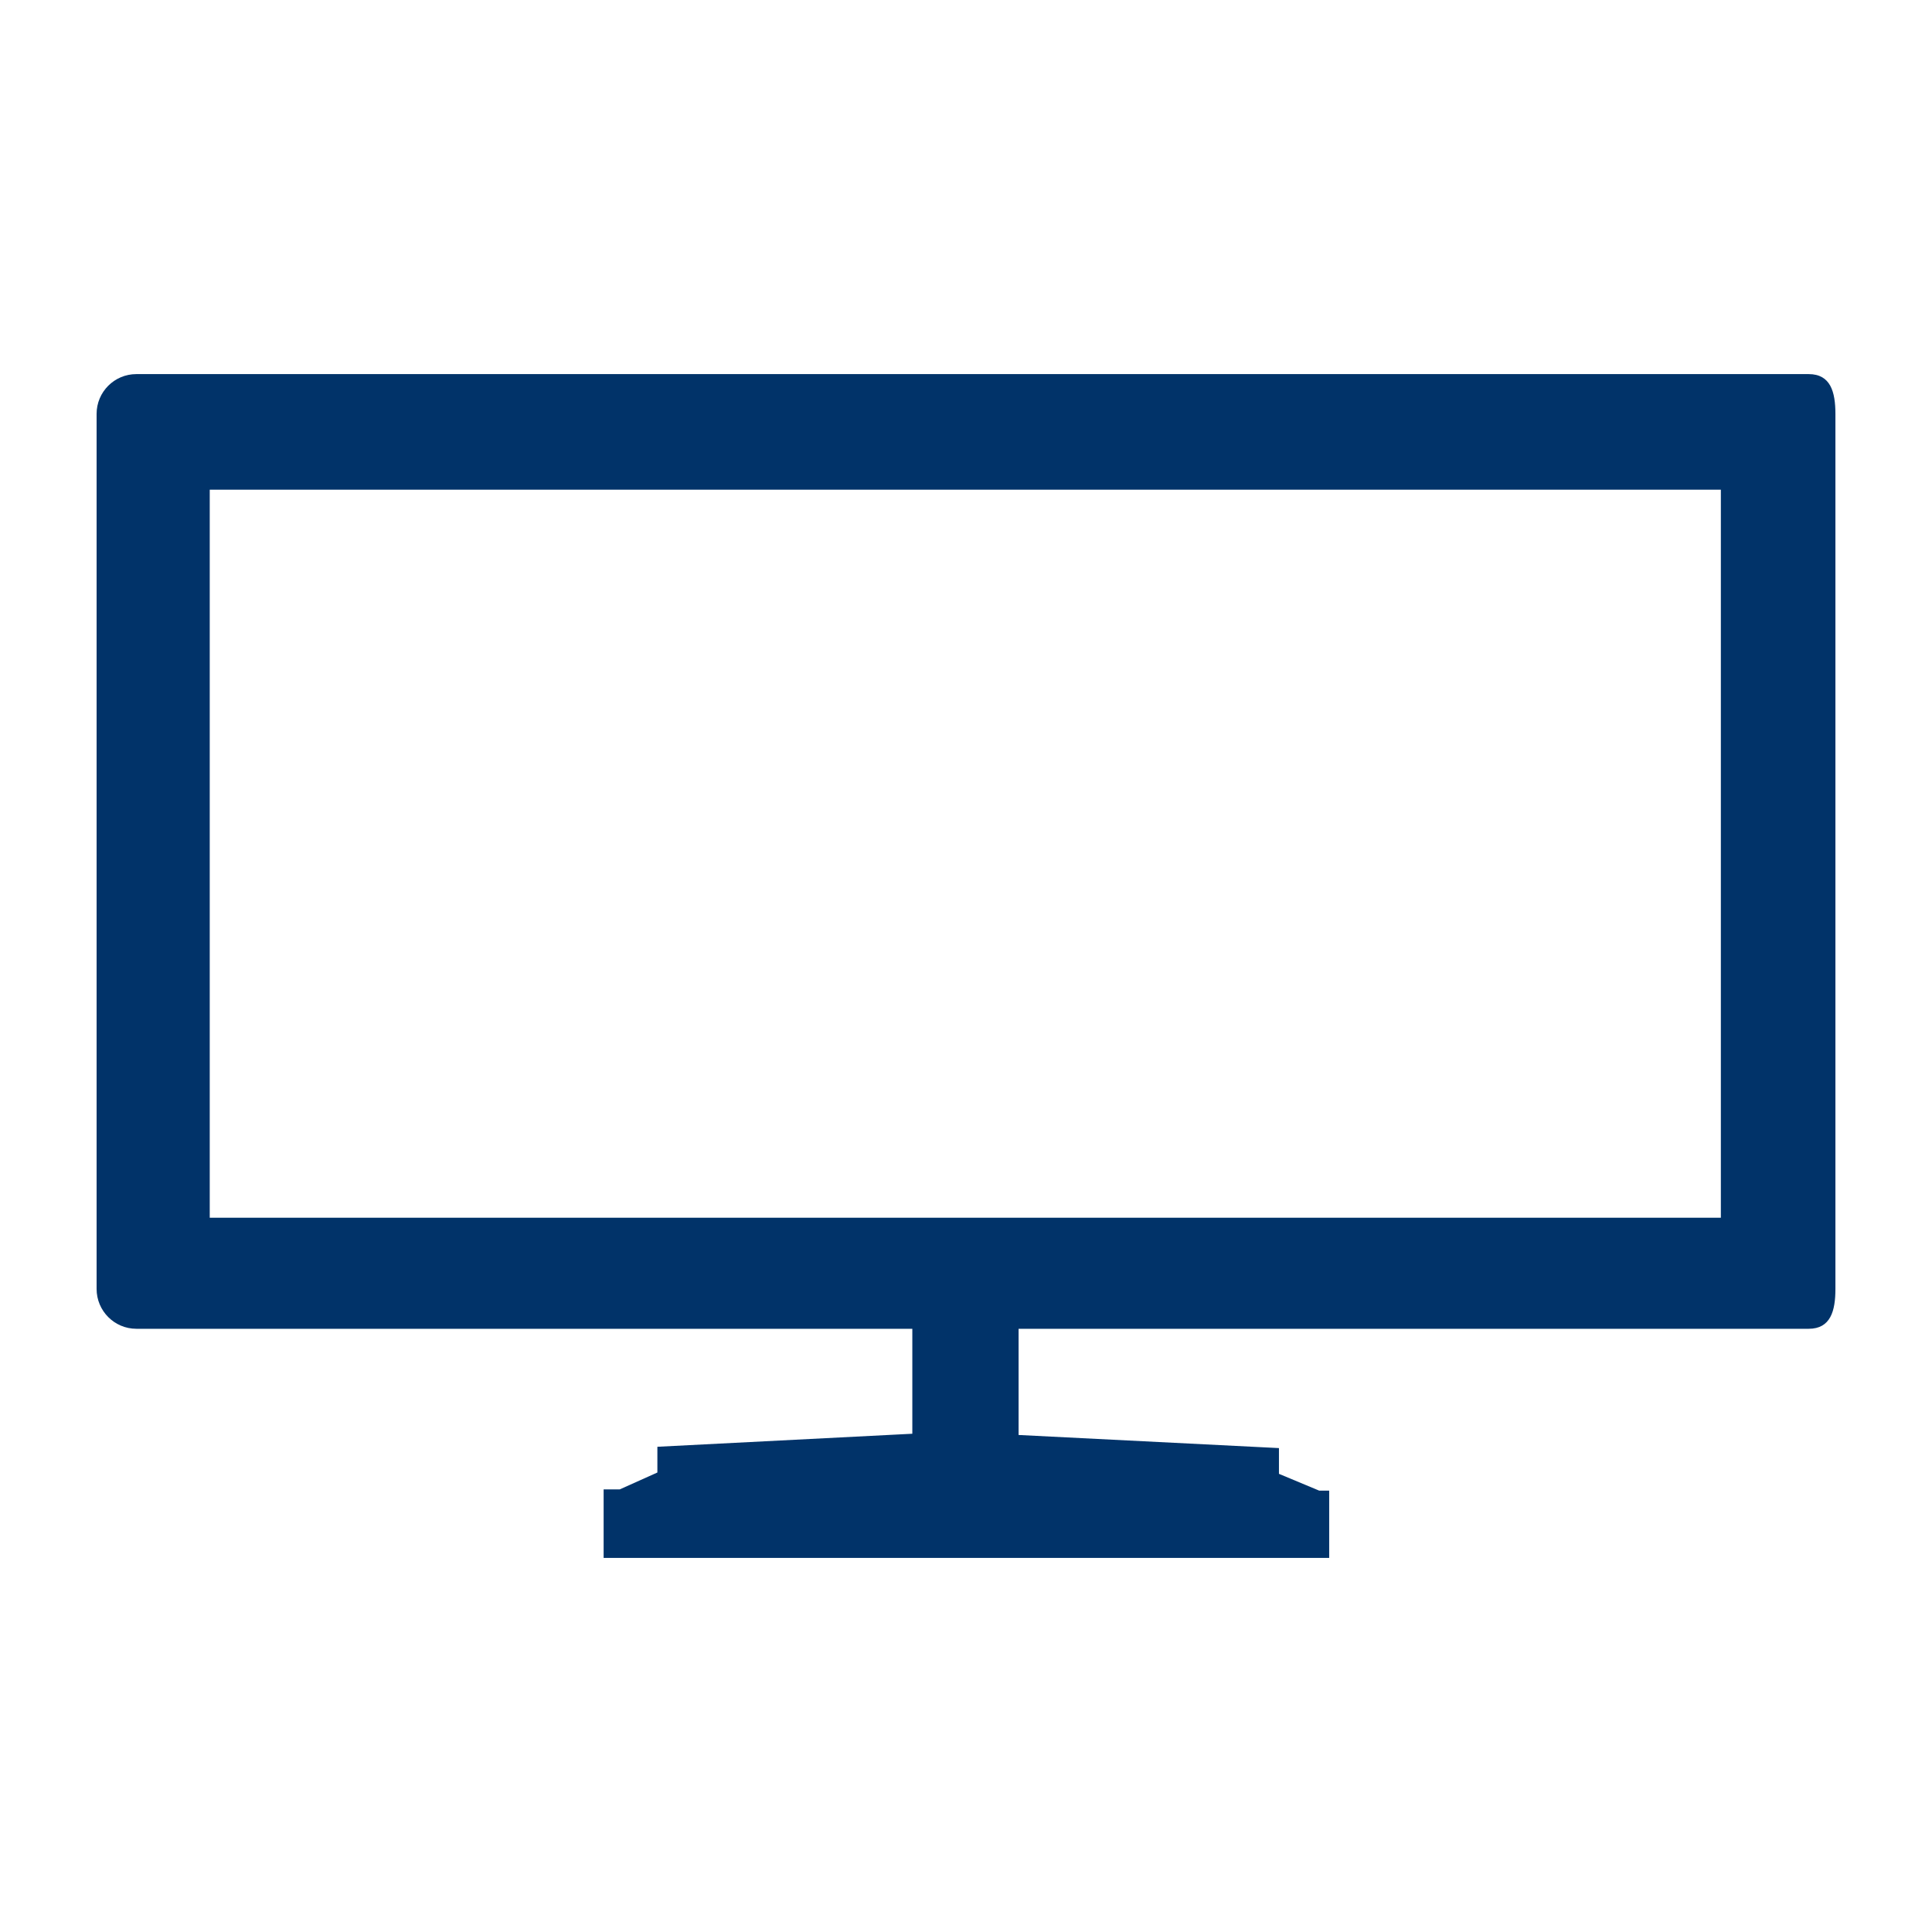 <?xml version="1.0" encoding="utf-8"?>
<!-- Generator: Adobe Illustrator 16.0.4, SVG Export Plug-In . SVG Version: 6.00 Build 0)  -->
<!DOCTYPE svg PUBLIC "-//W3C//DTD SVG 1.1//EN" "http://www.w3.org/Graphics/SVG/1.1/DTD/svg11.dtd">
<svg version="1.1" id="Layer_1" xmlns="http://www.w3.org/2000/svg" xmlns:xlink="http://www.w3.org/1999/xlink" x="0px" y="0px"
	 width="200px" height="200px" viewBox="0 0 200 200" enable-background="new 0 0 200 200" xml:space="preserve">
<g>
	<g>
		<path fill="#013369" d="M187.23,38.727H14.117c-2.274,0-4.117,1.843-4.117,4.117v90.584c0,2.275,1.842,4.127,4.117,4.127h80.327
			v10.866l-26.392,1.349v2.664l-3.897,1.748h-1.668v7.092h75.111v-6.965h-1.037l-4.164-1.738v-2.665l-26.953-1.357v-10.993h81.789
			c2.271,0,2.769-1.851,2.769-4.125V42.844C190,40.569,189.504,38.727,187.23,38.727z M178.145,126.057H21.712V50.694h156.431
			v75.363H178.145z"/>
	</g>
</g>
</svg>
